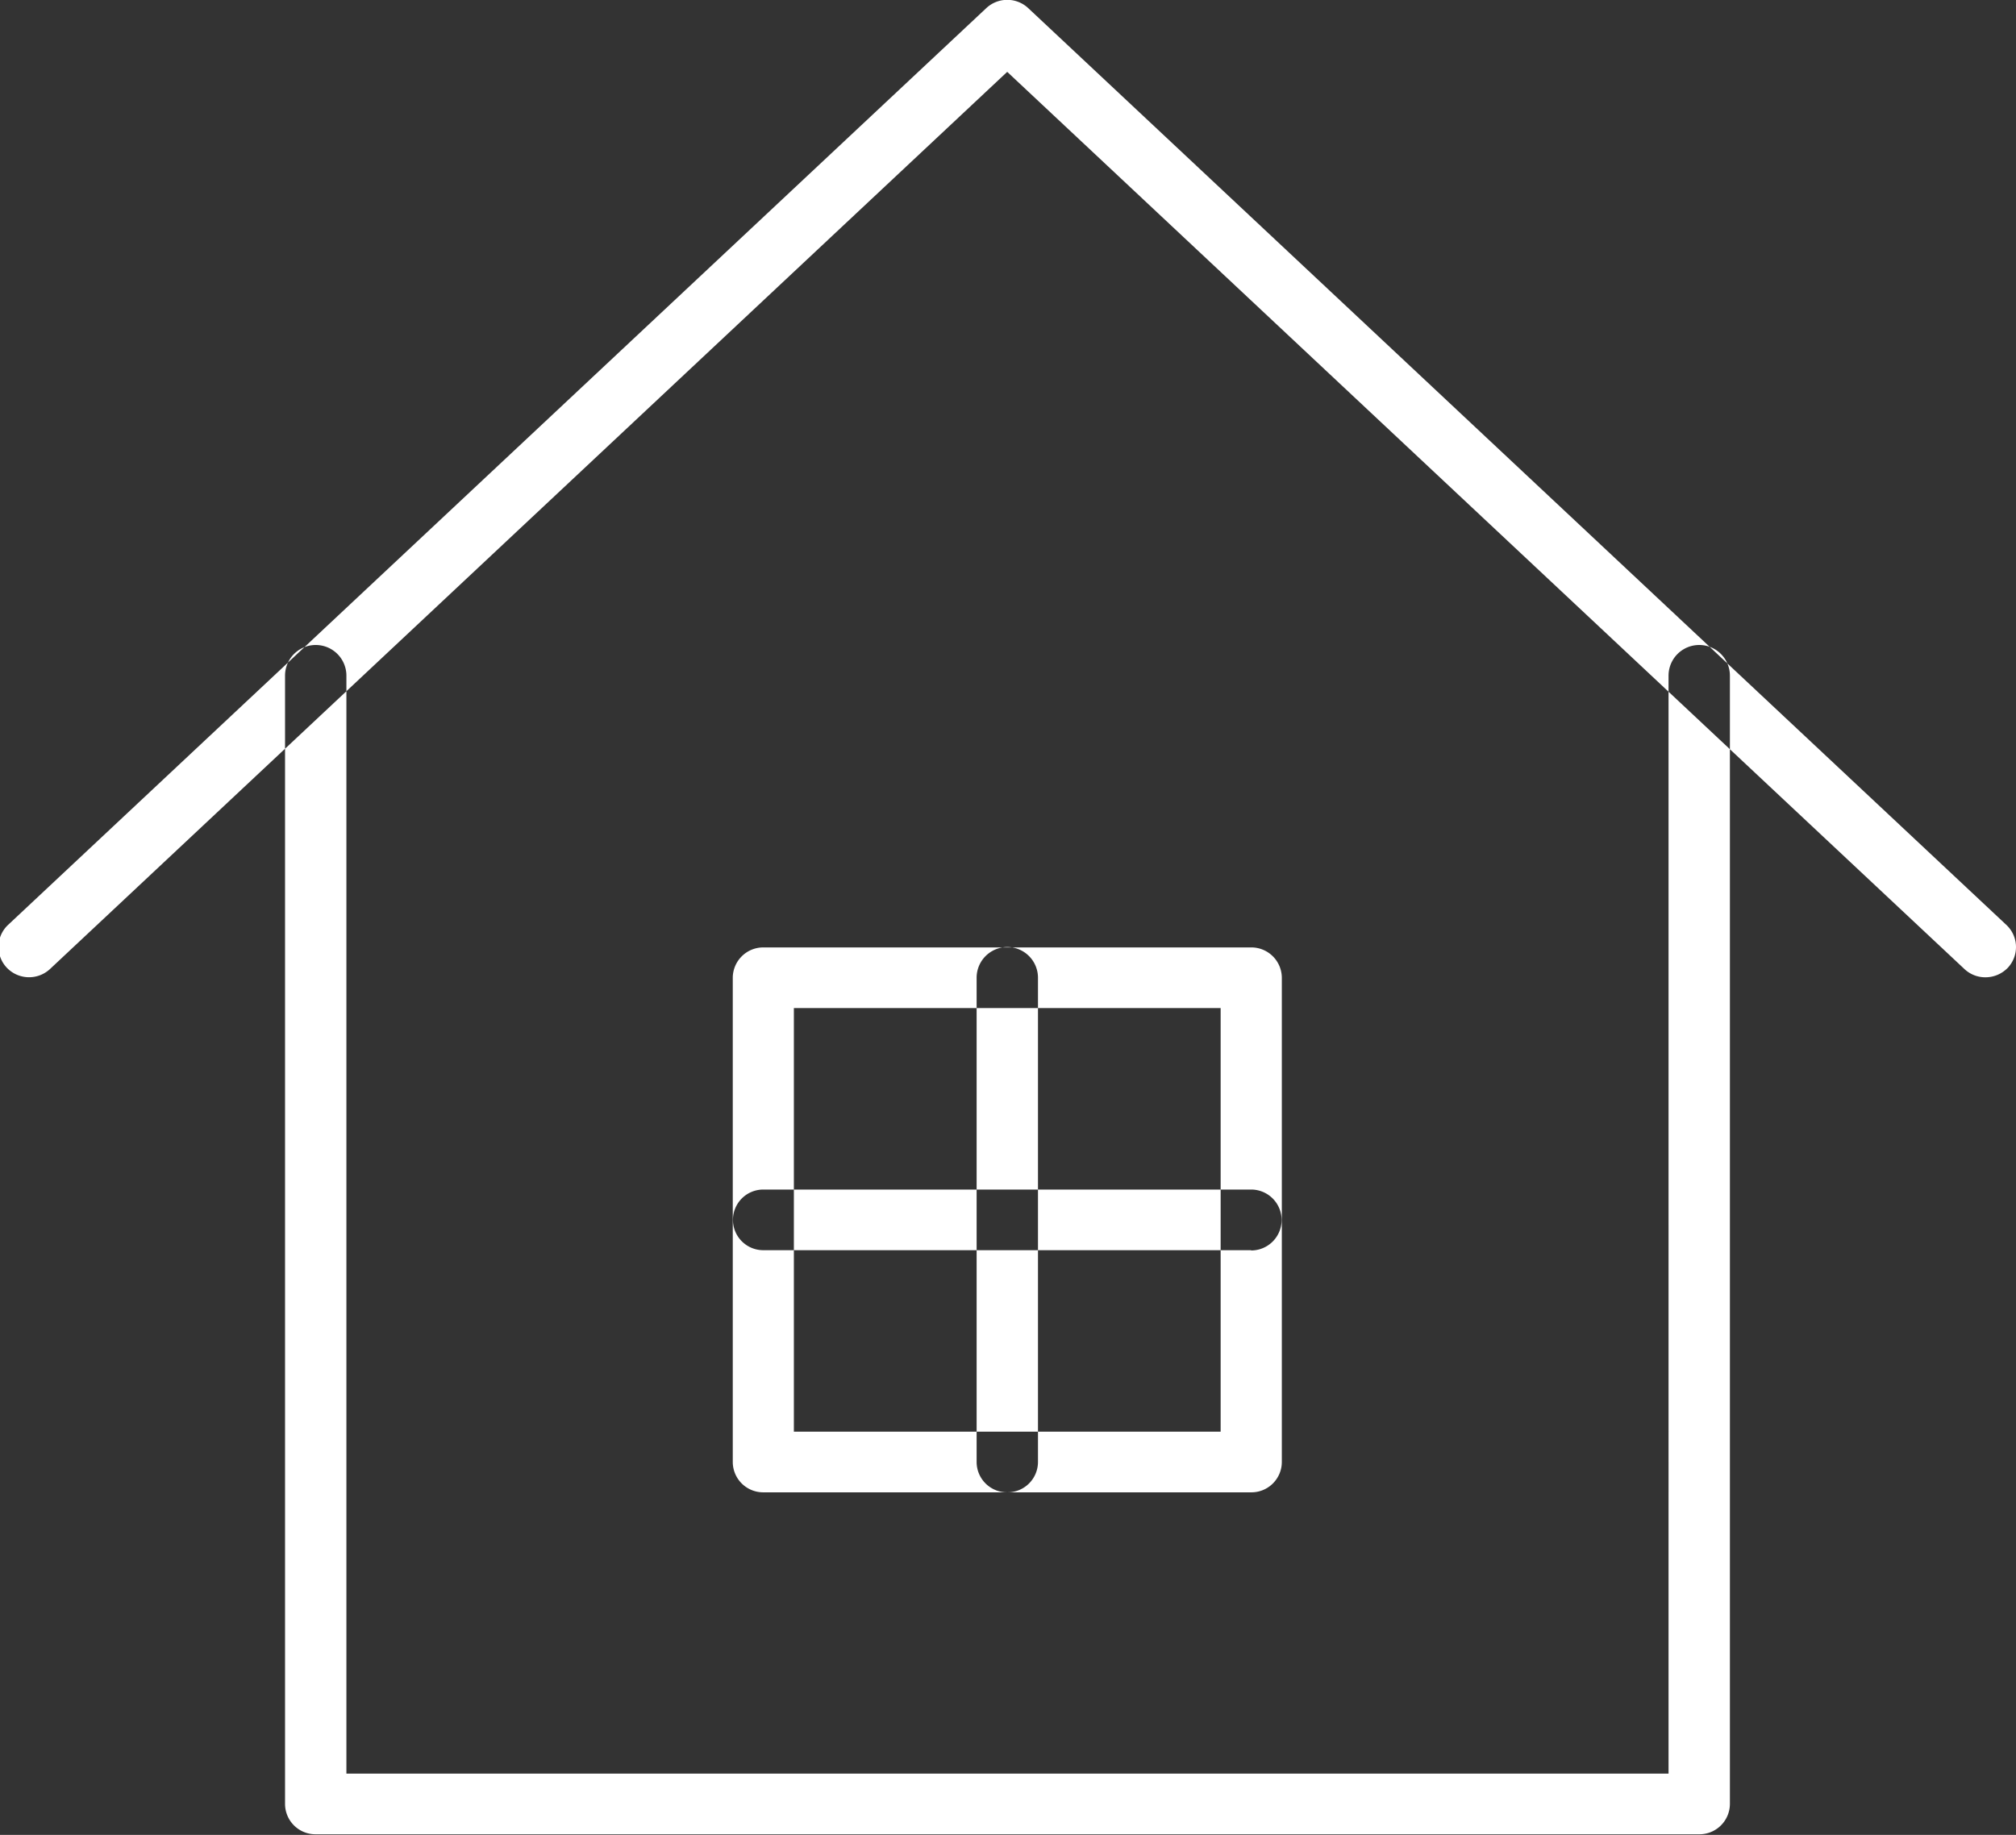 <svg xmlns="http://www.w3.org/2000/svg" width="23" height="20.938" viewBox="0 0 23 20.938">
  <rect x="0" y="0" width="23" height="20.938" fill="#333333" stroke="none"/>
  <defs>
    <style>
      .cls-1 {
        fill: #fff;
        fill-rule: evenodd;
      }
    </style>
  </defs>
  <path id="シェイプ_31" data-name="シェイプ 31" class="cls-1" d="M978.382,48.962H962.6a0.347,0.347,0,0,1-.348-0.346V35.741a0.349,0.349,0,0,1,.7,0V48.27h15.084V35.741a0.349,0.349,0,0,1,.7,0V48.616A0.348,0.348,0,0,1,978.382,48.962Zm3.269-9.779a0.348,0.348,0,0,1-.239-0.094L970.491,28.851l-10.92,10.237a0.351,0.351,0,0,1-.493-0.014,0.345,0.345,0,0,1,.014-0.489l11.16-10.461a0.35,0.35,0,0,1,.479,0l11.16,10.462a0.346,0.346,0,0,1,.015.489A0.356,0.356,0,0,1,981.651,39.183Zm-8.376,5.877h-5.566a0.347,0.347,0,0,1-.349-0.346V39.188a0.348,0.348,0,0,1,.349-0.346h5.566a0.348,0.348,0,0,1,.349.346v5.526A0.347,0.347,0,0,1,973.275,45.06Zm-5.218-.692h4.869V39.534h-4.869v4.833Zm2.434,0.692a0.347,0.347,0,0,1-.349-0.346V39.188a0.349,0.349,0,0,1,.7,0v5.526A0.347,0.347,0,0,1,970.491,45.06Zm2.783-2.763h-5.566a0.346,0.346,0,1,1,0-.692h5.566A0.346,0.346,0,1,1,973.274,42.3Z" transform="translate(-959 -28.031)"/>
</svg>
